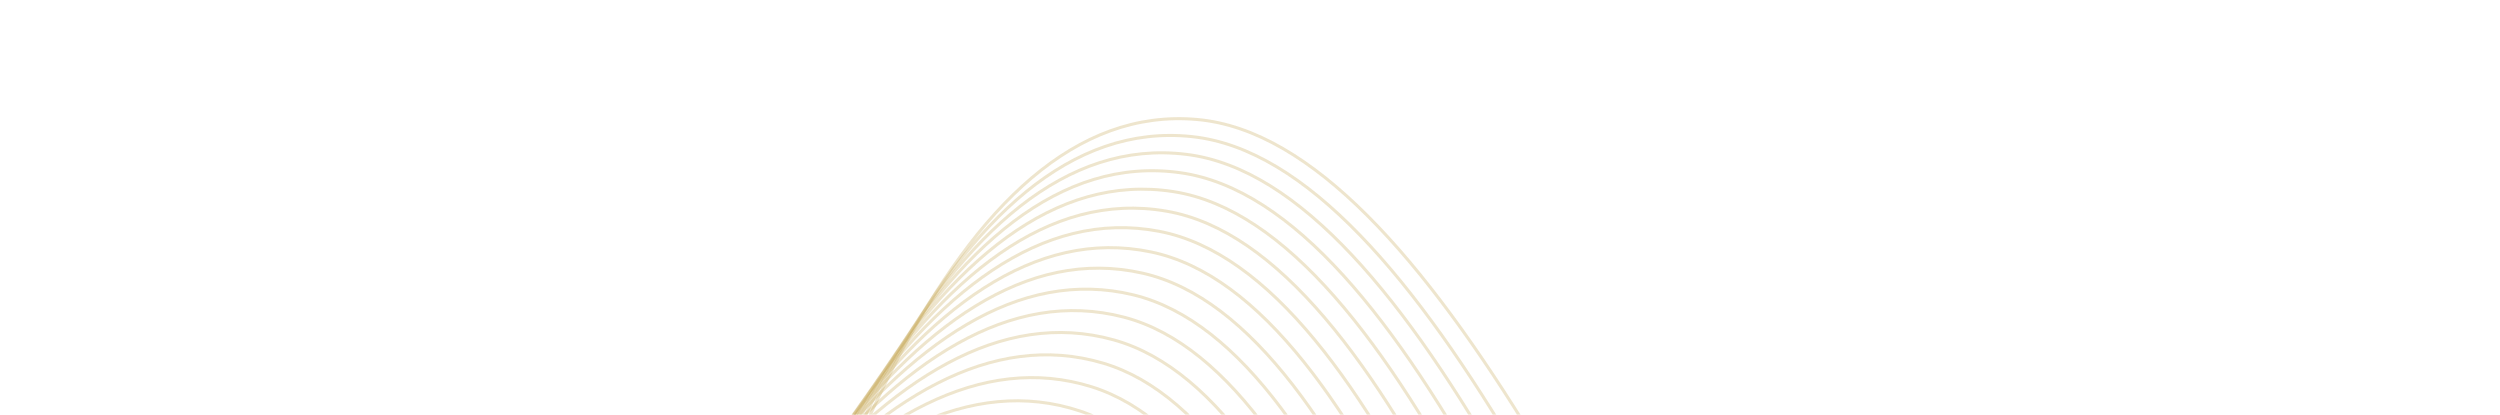 <?xml version="1.0" encoding="UTF-8"?> <svg xmlns="http://www.w3.org/2000/svg" width="820" height="136" viewBox="0 0 820 136" fill="none"> <path fill-rule="evenodd" clip-rule="evenodd" d="M216.846 813.284C169.507 635.57 198.861 451.468 231.016 309.891C263.546 166.663 313.052 32.082 392.658 39.194C468.281 45.95 539.749 210.095 607.329 343.511C664.26 455.903 722.832 578.781 742.584 730.016C761.427 874.297 735.372 992.843 705.195 1092.85C678.01 1182.94 639.413 1255.94 584.86 1252.71C533.847 1249.69 487.046 1138.64 435.32 1076.87C359.518 986.361 261.981 982.729 216.846 813.284Z" stroke="#C5A759" stroke-opacity="0.3"></path> <path fill-rule="evenodd" clip-rule="evenodd" d="M201.997 810.042C158.032 632.887 190.56 450.682 225.117 310.724C260.076 169.135 311.788 36.412 390.941 44.808C466.134 52.784 534.373 216.879 599.29 350.415C653.976 462.907 710.111 585.833 727.076 736.247C743.261 879.746 715.191 996.949 683.347 1095.69C654.662 1184.63 614.916 1256.43 560.644 1252.31C509.894 1248.45 465.271 1137.46 414.862 1075.29C340.989 984.197 243.916 978.954 201.997 810.042Z" stroke="#C5A759" stroke-opacity="0.3"></path> <path fill-rule="evenodd" clip-rule="evenodd" d="M187.259 806.783C146.633 630.249 182.278 449.996 219.191 311.698C256.533 171.789 310.401 40.96 389.08 50.626C463.824 59.81 528.857 223.793 591.127 357.395C643.584 469.944 697.296 592.871 711.509 742.413C725.068 885.08 695.023 1000.91 661.548 1098.35C631.394 1186.13 590.53 1256.7 536.553 1251.69C486.078 1247.01 443.618 1136.12 394.523 1073.58C322.577 981.942 225.994 975.101 187.259 806.783Z" stroke="#C5A759" stroke-opacity="0.3"></path> <path fill-rule="evenodd" clip-rule="evenodd" d="M172.633 803.509C135.311 627.66 174.015 449.41 213.235 312.812C252.912 174.622 308.885 45.721 387.072 56.645C461.347 67.022 523.199 230.831 582.839 364.449C633.081 477.011 684.389 599.892 695.885 748.512C706.853 890.301 674.871 1004.72 639.801 1100.84C608.209 1187.42 566.258 1256.76 512.59 1250.88C462.405 1245.38 422.09 1134.62 374.307 1071.74C304.284 979.597 208.218 971.175 172.633 803.509Z" stroke="#C5A759" stroke-opacity="0.3"></path> <path fill-rule="evenodd" clip-rule="evenodd" d="M158.118 800.221C124.065 625.117 165.768 448.923 207.247 314.063C249.21 177.631 307.239 50.692 384.912 62.857C458.7 74.415 517.397 237.99 574.426 371.573C622.469 484.106 671.39 606.894 680.206 754.544C688.617 895.406 654.739 1008.38 618.109 1103.15C585.113 1188.52 542.104 1256.6 488.761 1249.85C438.878 1243.54 400.689 1132.98 354.216 1069.78C286.112 977.165 190.587 967.177 158.118 800.221Z" stroke="#C5A759" stroke-opacity="0.3"></path> <path fill-rule="evenodd" clip-rule="evenodd" d="M143.714 796.923C112.891 622.625 157.534 448.536 201.225 315.45C245.424 180.814 305.456 55.869 382.597 69.262C455.879 81.986 511.448 245.267 565.886 378.765C611.745 491.226 658.299 613.877 664.473 760.508C670.363 900.399 634.629 1011.91 596.476 1105.3C562.107 1189.43 518.073 1256.24 465.066 1248.63C415.5 1241.52 379.419 1131.18 334.251 1067.69C268.061 974.648 173.103 963.111 143.714 796.923Z" stroke="#C5A759" stroke-opacity="0.3"></path> <path fill-rule="evenodd" clip-rule="evenodd" d="M129.422 793.618C101.79 620.184 149.312 448.25 195.165 316.974C241.551 184.169 303.535 61.249 380.124 75.855C452.882 89.731 505.352 252.659 557.219 386.023C600.912 498.37 645.117 620.838 648.687 766.404C652.092 905.279 614.544 1015.28 574.904 1107.28C539.197 1190.15 494.168 1255.67 441.513 1247.22C392.274 1239.32 358.281 1129.24 314.416 1065.48C250.133 972.052 155.767 958.981 129.422 793.618Z" stroke="#C5A759" stroke-opacity="0.3"></path> <path fill-rule="evenodd" clip-rule="evenodd" d="M115.24 790.306C90.761 617.794 141.101 448.061 189.065 318.63C237.588 187.691 301.471 66.826 377.49 82.631C449.705 97.644 499.105 260.162 548.422 393.342C589.968 505.535 631.846 627.775 632.85 772.23C633.808 910.045 594.486 1018.52 553.398 1109.09C516.385 1190.68 470.393 1254.9 418.102 1245.61C369.204 1236.93 337.28 1127.15 294.711 1063.16C232.329 969.376 138.58 954.79 115.24 790.306Z" stroke="#C5A759" stroke-opacity="0.3"></path> <path fill-rule="evenodd" clip-rule="evenodd" d="M101.169 786.99C79.802 615.458 132.897 447.971 182.923 320.419C233.531 191.38 299.261 72.598 374.691 89.585C446.347 105.722 492.707 267.771 539.497 400.72C578.913 512.718 618.485 634.688 616.964 777.987C615.513 914.698 574.46 1021.61 531.96 1110.74C493.675 1191.03 446.752 1253.93 394.838 1243.82C346.292 1234.37 316.416 1124.93 275.14 1060.72C214.651 966.625 121.542 950.541 101.169 786.99Z" stroke="#C5A759" stroke-opacity="0.3"></path> <path fill-rule="evenodd" clip-rule="evenodd" d="M87.209 783.673C68.912 613.175 124.699 447.98 176.735 322.338C229.378 195.232 296.9 78.561 371.723 96.714C442.804 113.96 486.155 275.484 530.441 408.154C567.747 519.918 605.036 641.574 601.03 783.673C597.209 919.24 554.466 1024.57 510.592 1112.23C471.07 1191.2 423.247 1252.78 371.723 1241.85C323.543 1231.63 295.692 1122.57 255.703 1058.17C197.1 963.801 104.655 946.237 87.209 783.673Z" stroke="#C5A759" stroke-opacity="0.3"></path> <path fill-rule="evenodd" clip-rule="evenodd" d="M73.359 780.357C58.089 610.948 116.504 448.086 170.5 324.386C225.125 199.244 294.387 84.709 368.586 104.014C439.073 122.352 479.449 283.297 521.254 415.642C556.471 527.131 591.499 648.432 585.05 789.288C578.897 923.67 534.509 1027.39 489.299 1113.56C448.574 1191.19 399.883 1251.43 348.762 1239.7C300.958 1228.72 275.111 1120.08 236.402 1055.52C179.676 960.908 87.918 941.882 73.359 780.357Z" stroke="#C5A759" stroke-opacity="0.3"></path> <path fill-rule="evenodd" clip-rule="evenodd" d="M59.619 777.043C47.333 608.777 108.312 448.289 164.215 326.56C220.769 203.413 291.717 91.04 365.274 111.479C435.152 130.895 472.585 291.206 511.935 423.18C545.084 534.357 577.875 655.259 569.025 794.832C560.581 927.988 514.59 1030.07 468.083 1114.74C426.189 1191.01 376.663 1249.9 325.957 1237.37C278.542 1225.65 254.675 1117.46 217.24 1052.76C162.38 957.948 71.333 937.479 59.619 777.043Z" stroke="#C5A759" stroke-opacity="0.3"></path> <path fill-rule="evenodd" clip-rule="evenodd" d="M45.988 773.734C36.641 606.663 100.119 448.588 157.878 328.86C216.309 207.736 288.888 97.548 361.787 119.105C431.038 139.584 465.564 299.207 502.484 430.765C533.586 541.591 564.165 662.055 552.957 800.303C542.263 932.195 494.713 1032.61 446.948 1115.76C403.92 1190.66 353.591 1248.18 303.312 1234.87C256.296 1222.42 234.385 1114.72 198.217 1049.91C145.215 954.925 54.9 933.031 45.988 773.734Z" stroke="#C5A759" stroke-opacity="0.3"></path> <path fill-rule="evenodd" clip-rule="evenodd" d="M32.466 770.432C26.013 604.607 91.925 448.984 151.485 331.283C211.74 212.21 285.897 104.23 358.12 126.888C426.73 148.413 458.383 307.297 492.9 438.394C521.978 548.833 550.37 668.818 536.847 805.702C523.945 936.293 474.879 1035.03 425.894 1116.63C381.768 1190.14 330.668 1246.29 280.828 1232.21C234.223 1219.04 214.245 1111.86 179.336 1046.95C128.18 951.841 38.619 928.542 32.466 770.432Z" stroke="#C5A759" stroke-opacity="0.3"></path> <path fill-rule="evenodd" clip-rule="evenodd" d="M19.053 767.14C15.448 602.61 83.727 449.475 145.037 333.827C207.061 216.832 282.74 111.081 354.271 134.824C422.225 157.379 451.042 315.472 483.183 446.065C510.259 556.079 536.491 675.547 520.697 811.028C505.629 940.281 455.092 1037.31 404.927 1117.35C359.738 1189.46 307.899 1244.23 258.51 1229.38C212.326 1215.5 194.255 1108.88 160.598 1043.91C111.276 948.699 22.491 924.015 19.053 767.14Z" stroke="#C5A759" stroke-opacity="0.3"></path> <path fill-rule="evenodd" clip-rule="evenodd" d="M5.748 763.86C4.943 600.673 75.522 450.062 138.528 336.492C202.268 221.599 279.414 118.097 350.239 142.907C417.52 166.476 443.538 323.729 473.332 453.775C498.43 563.329 522.528 682.24 504.508 816.281C487.317 944.161 435.353 1039.46 384.047 1117.93C337.831 1188.61 285.286 1241.99 236.359 1226.4C190.607 1211.81 174.418 1105.79 142.005 1040.77C94.504 945.503 6.516 919.453 5.748 763.86Z" stroke="#C5A759" stroke-opacity="0.3"></path> <path fill-rule="evenodd" clip-rule="evenodd" d="M-7.449 760.593C-5.502 598.797 67.311 450.742 131.959 339.274C197.36 226.508 275.917 125.274 346.019 151.134C412.615 175.7 435.872 332.062 463.347 461.52C486.492 570.578 508.483 688.896 488.283 821.461C469.012 947.933 415.666 1041.48 363.259 1118.36C316.05 1187.61 262.832 1239.6 214.379 1223.26C169.069 1207.99 154.735 1102.58 123.557 1037.55C77.866 942.255 -9.305 914.86 -7.449 760.593Z" stroke="#C5A759" stroke-opacity="0.3"></path> <path fill-rule="evenodd" clip-rule="evenodd" d="M-20.54 757.342C-15.89 596.983 59.089 451.515 125.325 342.172C192.333 231.555 272.247 132.606 341.611 159.498C407.506 185.045 428.041 340.47 453.227 469.298C474.444 577.826 494.356 695.512 472.022 826.567C450.714 951.597 396.032 1043.38 342.564 1118.65C294.399 1186.46 240.54 1237.04 192.571 1219.98C147.713 1204.02 135.209 1099.28 105.255 1034.25C61.36 938.959 -24.974 910.238 -20.54 757.342Z" stroke="#C5A759" stroke-opacity="0.3"></path> <path fill-rule="evenodd" clip-rule="evenodd" d="M-33.524 754.109C-26.22 595.232 50.857 452.382 118.627 345.185C187.186 236.739 268.4 140.09 337.013 167.997C402.193 194.508 420.046 348.947 442.973 477.106C462.288 585.07 480.15 702.089 455.728 831.599C432.428 955.155 376.454 1045.15 321.965 1118.81C272.88 1185.16 218.414 1234.33 170.938 1216.55C126.543 1199.93 115.841 1095.87 87.103 1030.87C44.988 935.617 -40.489 905.593 -33.524 754.109Z" stroke="#C5A759" stroke-opacity="0.3"></path> <path fill-rule="evenodd" clip-rule="evenodd" d="M-46.403 750.895C-36.495 593.543 42.611 453.34 111.86 348.308C181.916 242.053 264.374 147.721 332.221 176.624C396.673 204.081 411.885 357.489 432.585 484.94C450.022 592.306 465.864 708.622 439.401 836.555C414.154 958.607 356.935 1046.8 301.464 1118.83C251.495 1183.71 196.454 1231.46 149.483 1212.98C105.56 1195.7 96.631 1092.36 69.099 1027.41C28.751 932.233 -55.85 900.925 -46.403 750.895Z" stroke="#C5A759" stroke-opacity="0.3"></path> <path fill-rule="evenodd" clip-rule="evenodd" d="M-59.177 747.704C-46.716 591.919 34.351 454.39 105.024 351.542C176.52 247.496 260.167 155.495 327.234 185.376C390.945 213.763 403.558 366.095 422.061 492.798C437.648 599.535 451.5 715.114 423.043 841.439C395.895 961.956 337.475 1048.34 281.064 1118.72C230.247 1182.11 174.664 1228.45 128.208 1209.28C84.766 1191.35 77.583 1088.76 51.245 1023.88C12.649 928.809 -71.058 896.241 -59.177 747.704Z" stroke="#C5A759" stroke-opacity="0.3"></path> <path fill-rule="evenodd" clip-rule="evenodd" d="M-71.847 744.537C-56.885 590.36 26.074 455.529 98.116 354.883C170.997 253.065 255.777 163.406 322.05 194.247C385.008 223.545 395.062 374.759 411.402 500.677C425.167 606.753 437.058 721.561 406.657 846.247C377.652 965.2 318.078 1049.75 260.766 1118.47C209.139 1180.38 153.045 1225.29 107.114 1205.44C64.163 1186.88 58.696 1085.07 33.543 1020.28C-3.319 925.349 -86.113 891.541 -71.847 744.537Z" stroke="#C5A759" stroke-opacity="0.3"></path> <path fill-rule="evenodd" clip-rule="evenodd" d="M-84.413 741.396C-67.002 588.866 17.779 456.757 91.135 358.33C165.346 258.755 251.202 171.449 316.668 203.232C378.86 233.425 386.4 383.476 400.609 508.573C412.579 613.957 422.541 727.961 390.243 850.979C359.429 968.342 298.747 1051.04 240.574 1118.11C188.172 1178.52 131.602 1221.99 86.205 1201.48C43.753 1182.3 39.974 1081.29 15.992 1016.62C-19.151 921.855 -101.014 886.829 -84.413 741.396Z" stroke="#C5A759" stroke-opacity="0.3"></path> <path fill-rule="evenodd" clip-rule="evenodd" d="M-96.877 738.283C-77.07 587.438 9.463 458.074 84.078 361.879C159.562 264.563 246.439 179.622 311.086 212.327C372.499 243.396 377.568 392.245 389.68 516.485C399.884 621.147 407.949 734.315 373.802 855.637C341.226 971.382 279.481 1052.23 220.49 1117.62C167.349 1176.52 110.334 1218.57 65.48 1197.4C23.537 1177.6 21.415 1077.43 -1.405 1012.9C-34.847 918.332 -115.763 882.109 -96.877 738.283Z" stroke="#C5A759" stroke-opacity="0.3"></path> </svg> 